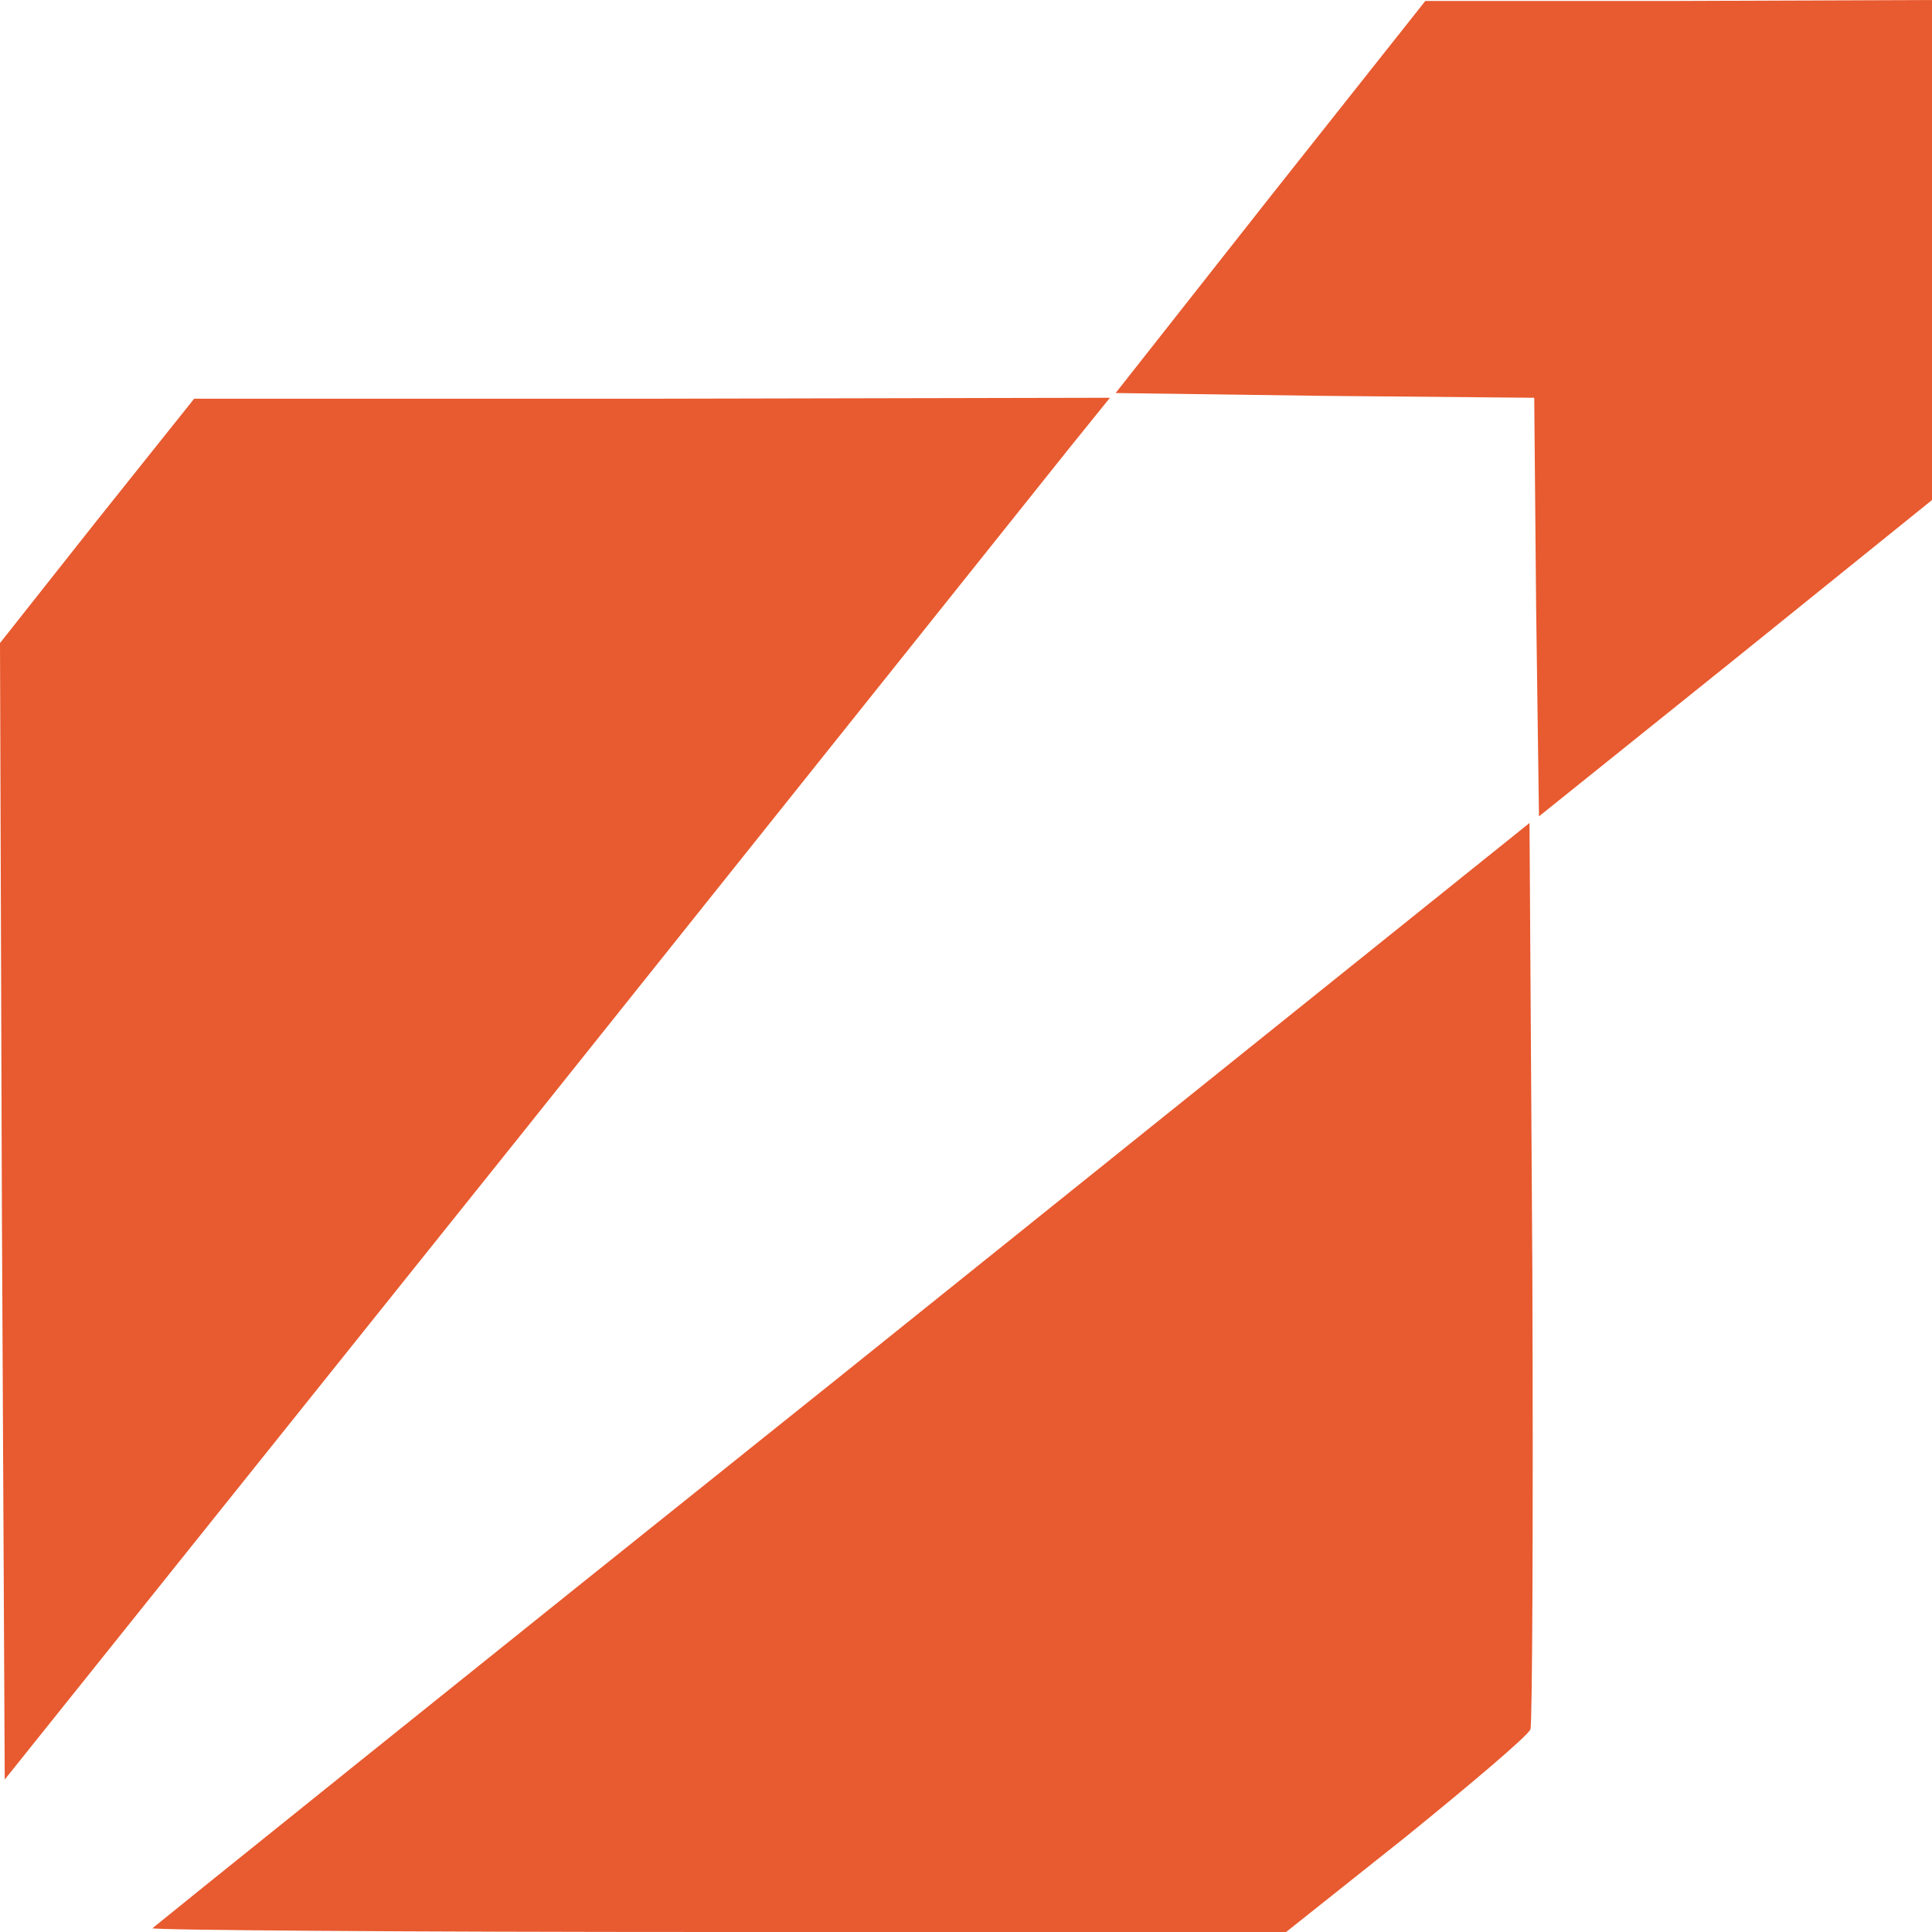 <svg xmlns="http://www.w3.org/2000/svg" version="1.0" preserveAspectRatio="xMidYMid meet" viewBox="266 450 204 204">
<g transform="translate(0,552) scale(0.1,-0.1)" fill="#E85A2F" stroke="none">
<path d="m4700 756 l0 -264 -207 -167 -208 -167 -3 221 -2 221 -221 2 -221 3 163 207 164 207 268 0 267 1 0 -264z m-910 -208 c-23 -29 -286 -358 -583 -730 l-542 -677 -3 600 -2 600 102 129 103 129 483 0 484 1 -42 -52z m486 -1354 c-3 -7 -62 -57 -131 -113 l-127 -101 -601 0 c-330 0 -598 2 -596 4 2 2 330 266 729 585 l725 582 3 -473 c1 -260 0 -478 -2 -484z"/>
</g>
</svg>
